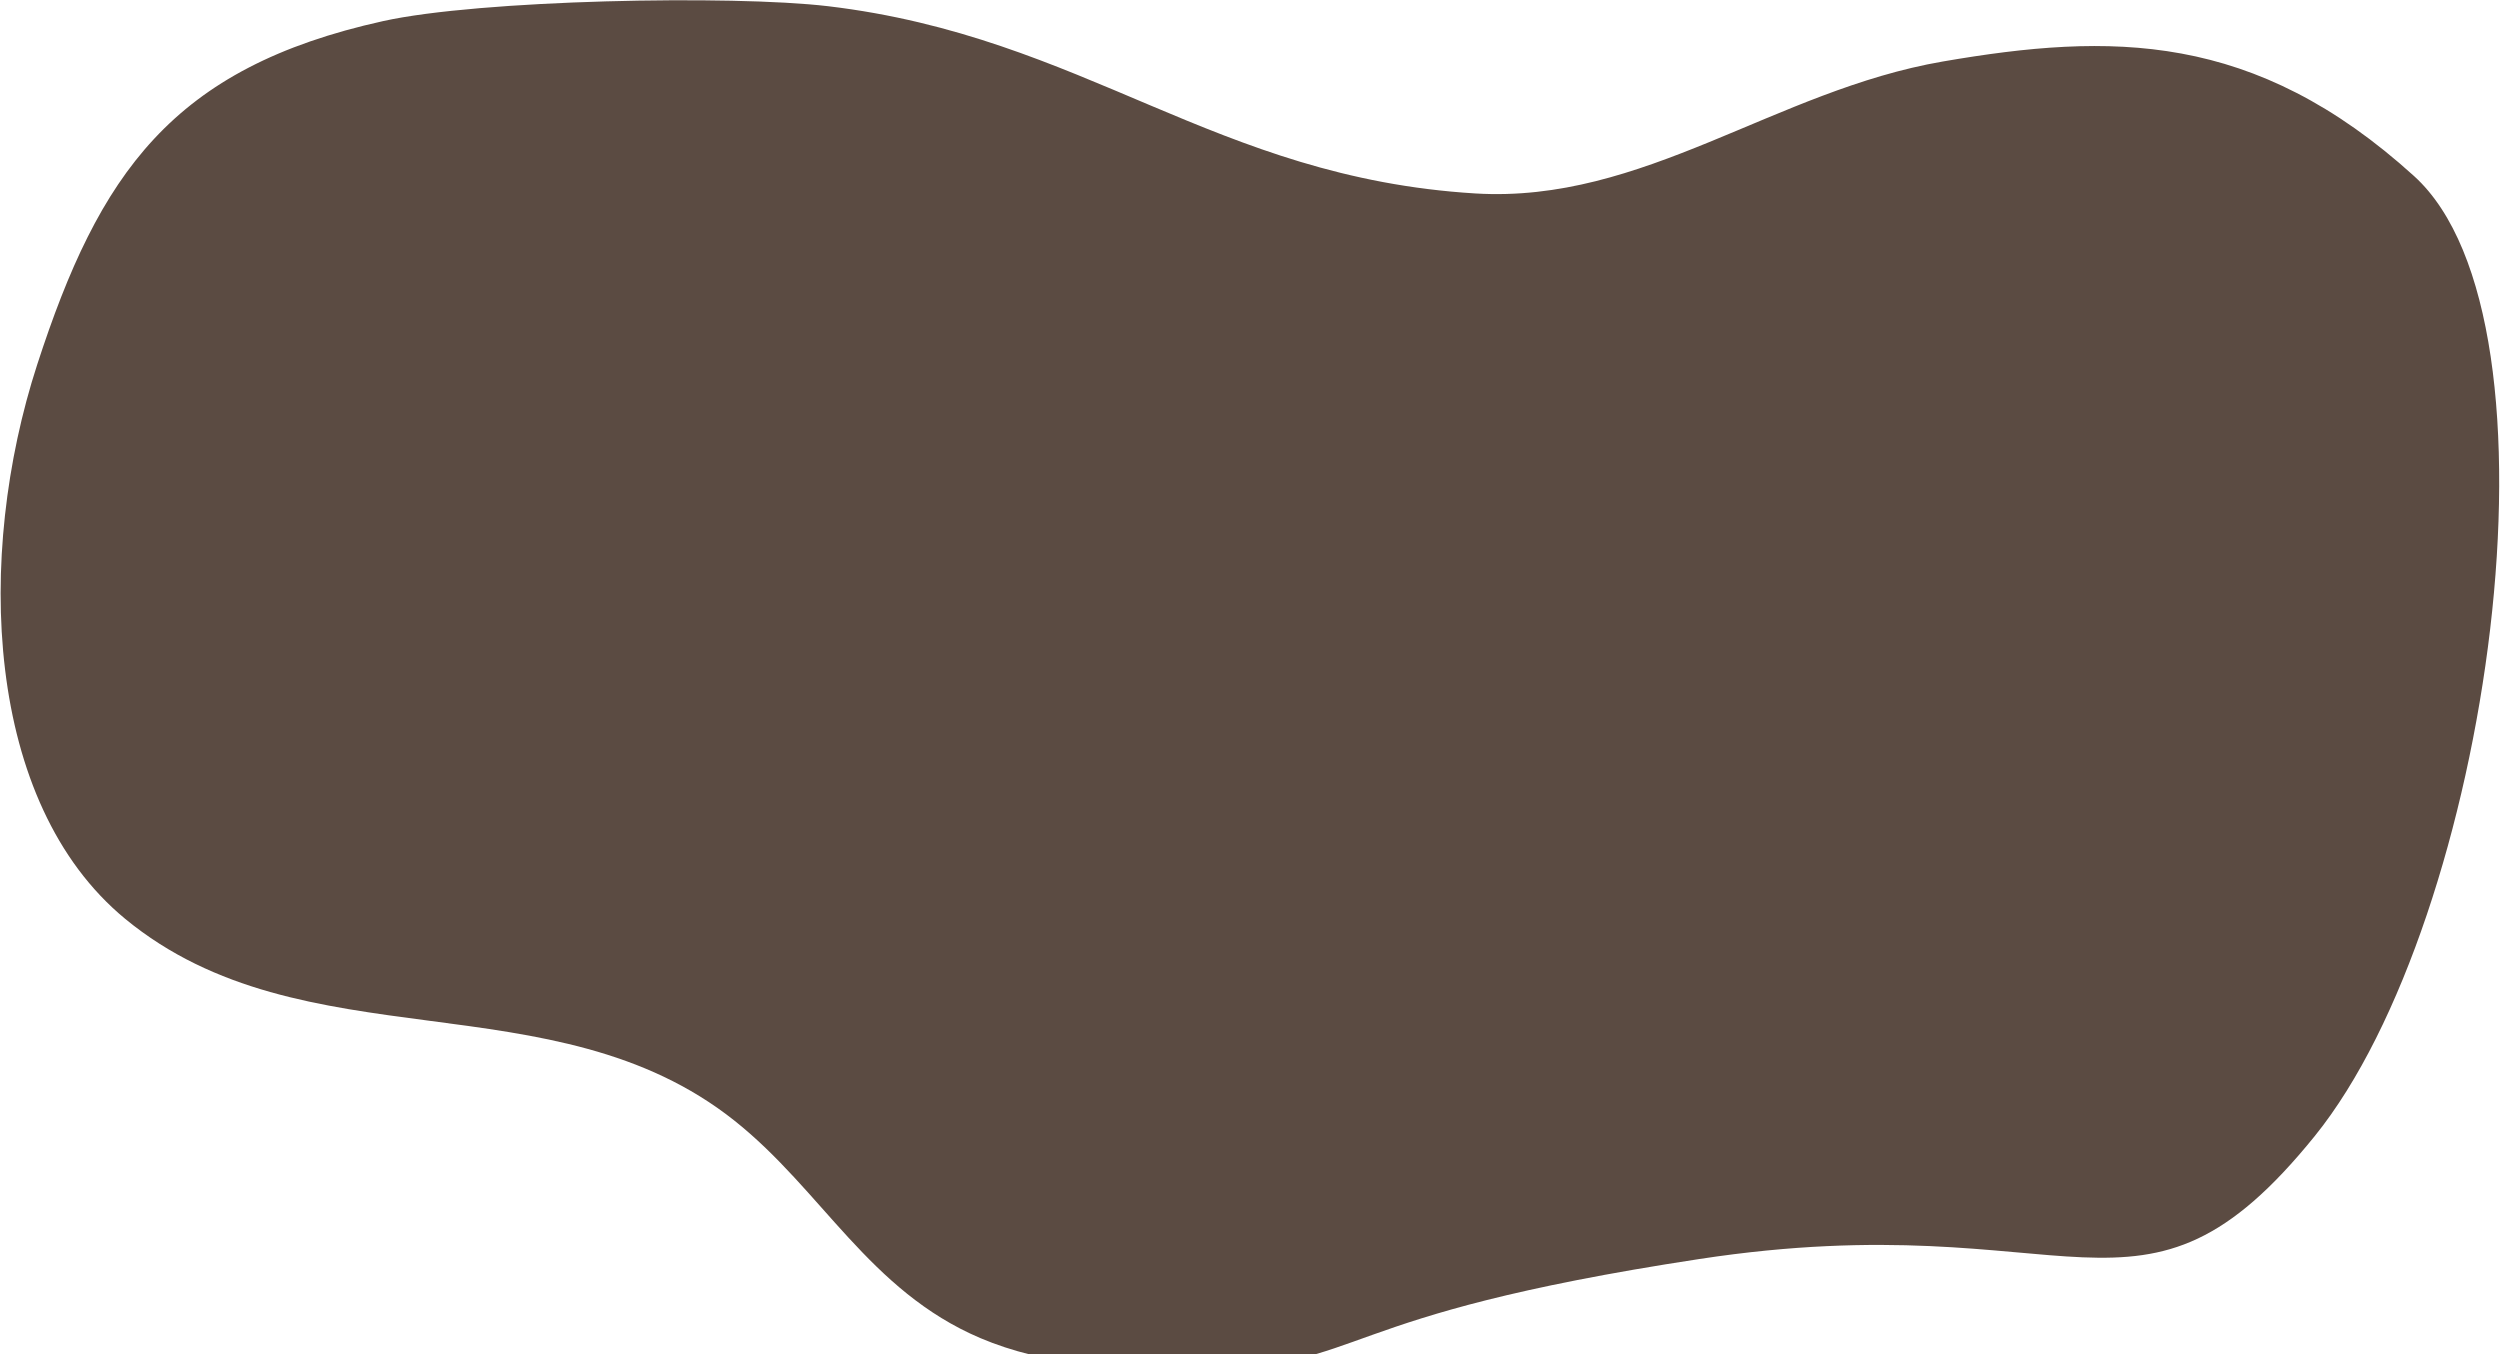 <svg xmlns="http://www.w3.org/2000/svg" width="1008" height="546" viewBox="0 0 1008 546" fill="none"><path d="M685.236 507.627C533.616 530.754 553.239 550.887 483.585 552.26C452.845 552.864 421.194 550.558 395.229 539.5C350.458 520.437 331.498 479.969 296.191 451.892C223.037 393.704 122.375 429.611 50.5 370.5C-6.354 323.62 -10 224 15 147C40 70 69.314 27.339 154.5 8.5C193.321 -0.098 295.019 -2.082 333.856 2.5C437.629 14.867 489.573 71.579 594.856 78C662.6 82.102 715.692 36.448 783.356 24.793C851.02 13.137 908.856 12.5 973.356 71C1037.86 129.5 1004 370.5 933.356 458C862.712 545.499 836.856 484.5 685.236 507.627Z" fill="#5B4B42"></path></svg>